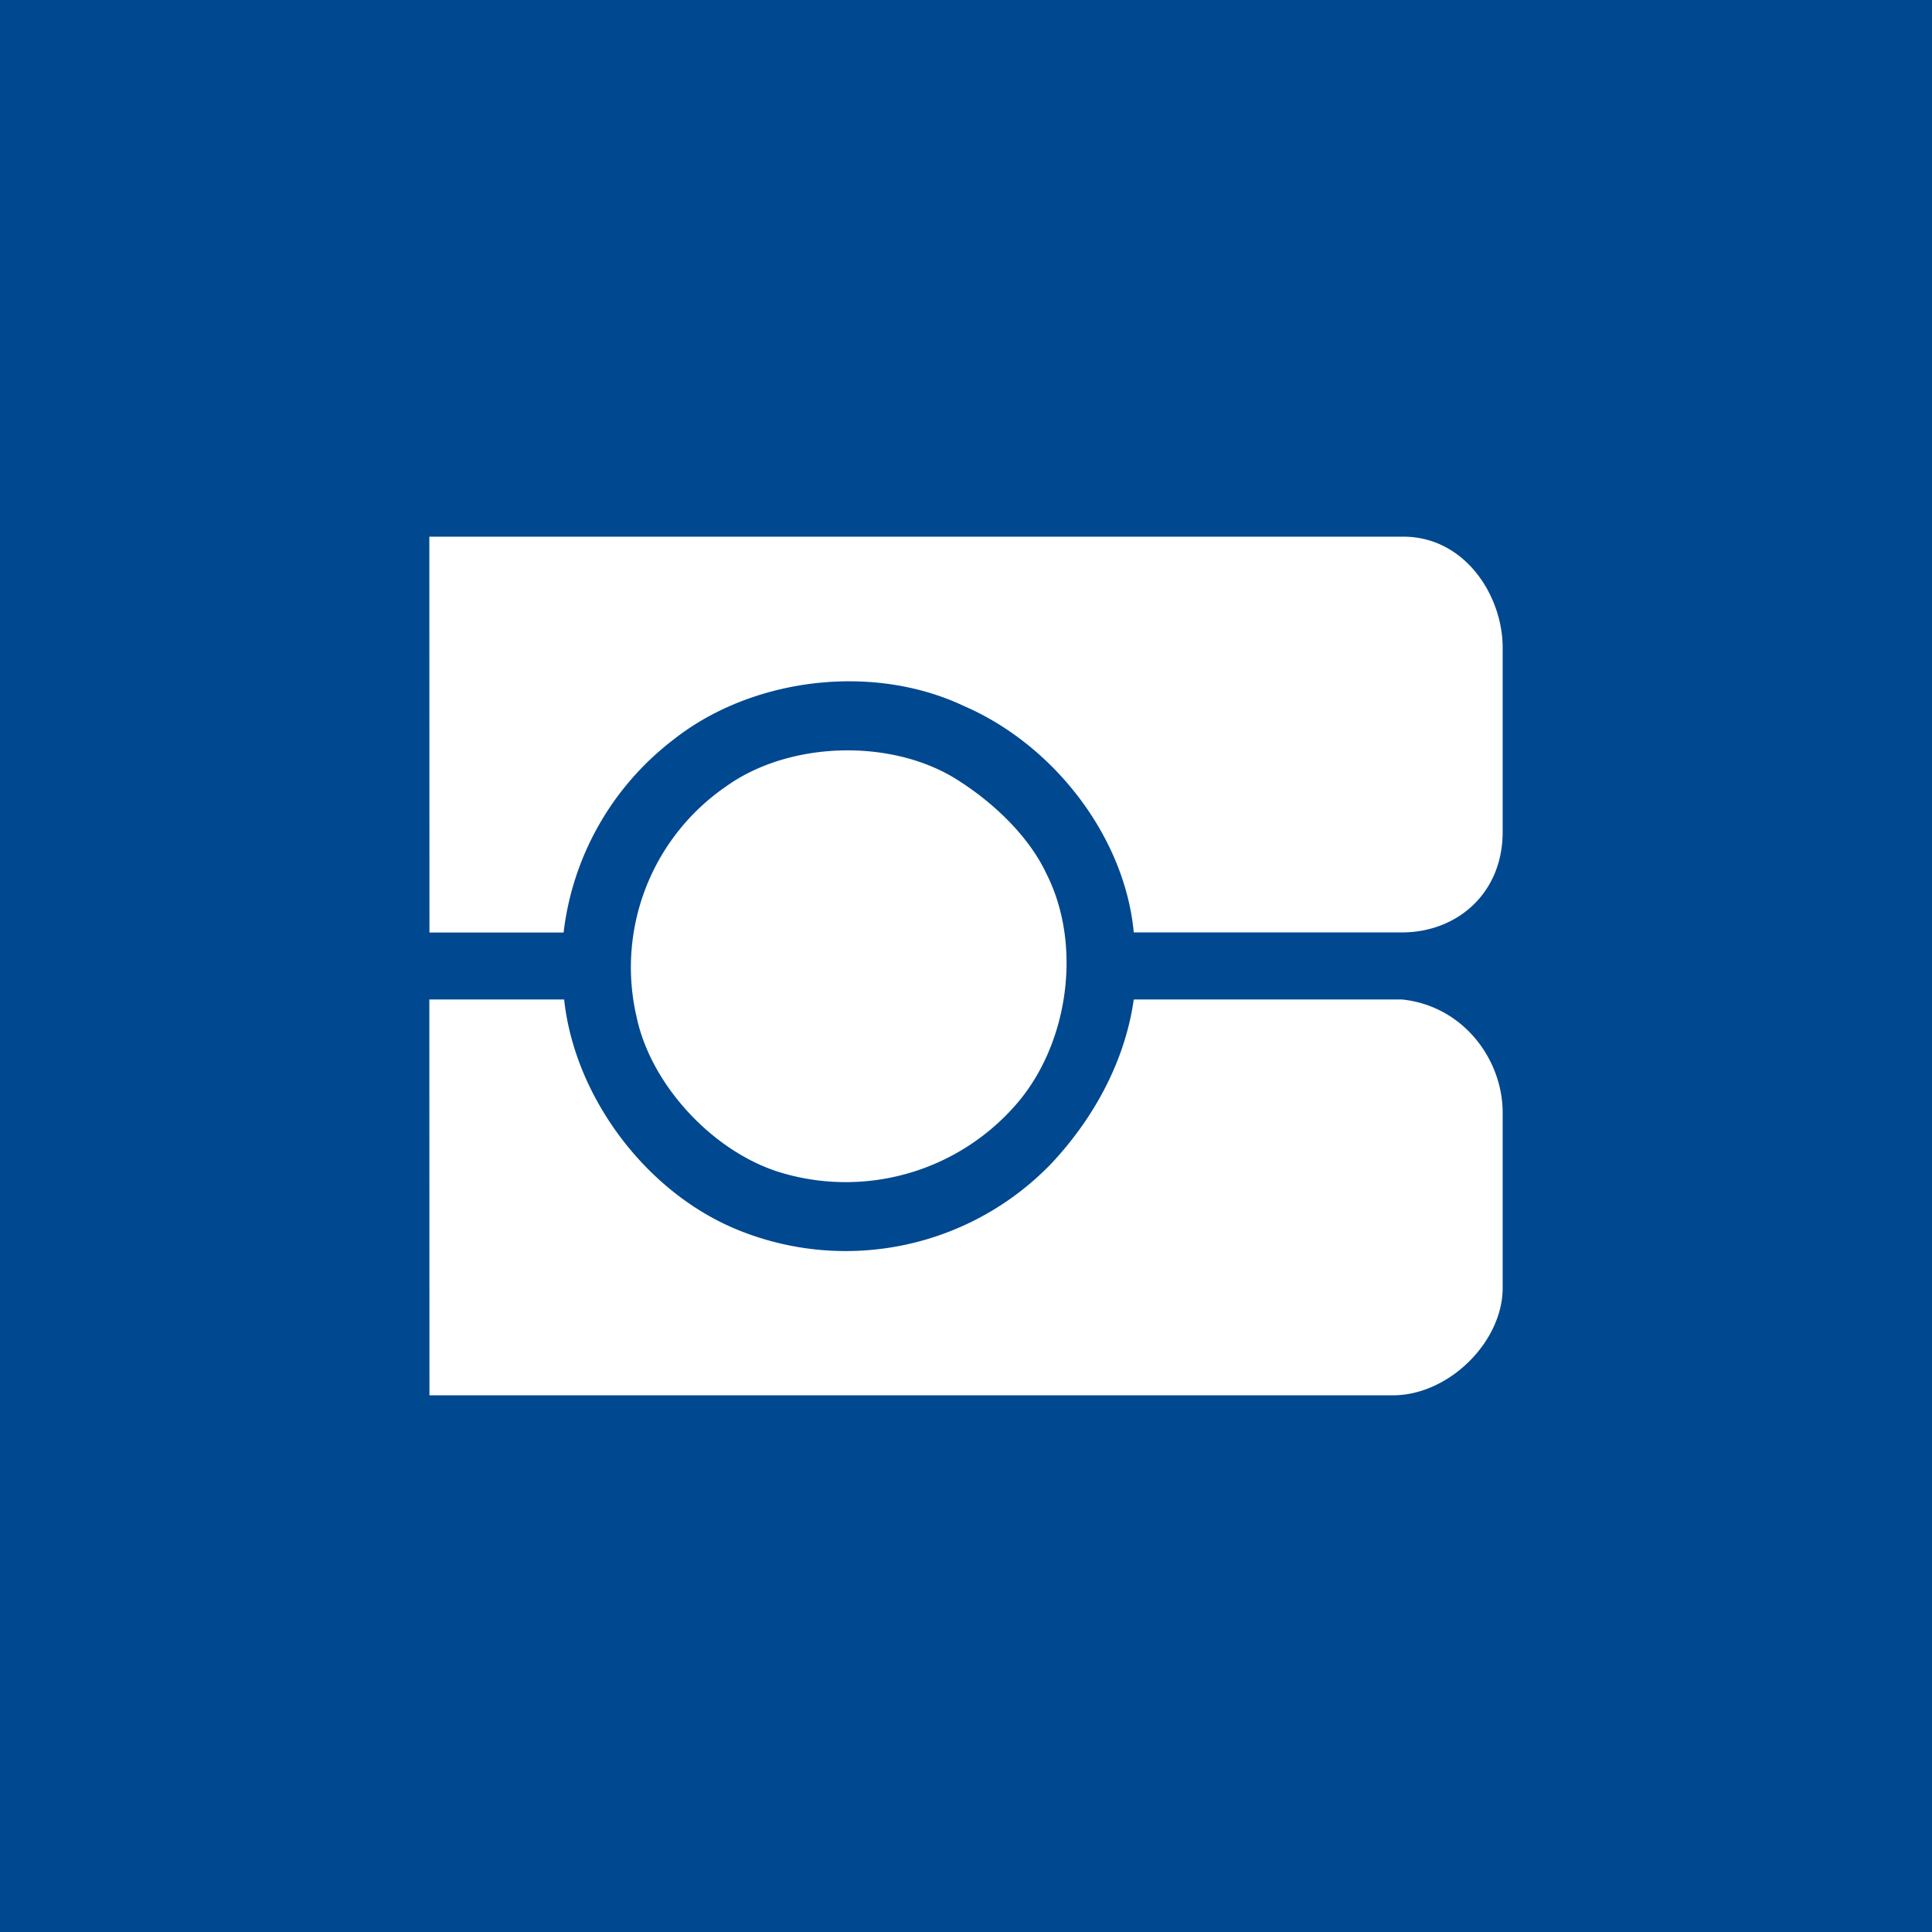 <!-- by TradingView --><svg width="18" height="18" xmlns="http://www.w3.org/2000/svg"><path fill="#004890" d="M0 0h18v18H0z"/><path d="M4.001 13h8.975C13.5 13 14 12.5 14 12v-1.634c0-.493-.365-.994-.937-1.054h-2.5c-.08.562-.359 1.088-.758 1.518a2.659 2.659 0 01-2.915.635c-.863-.343-1.536-1.24-1.634-2.153H4L4.001 13zm4.947-5.716c-.614-.409-1.586-.385-2.182.042a2.045 2.045 0 00-.833 2.158c.139.642.732 1.267 1.363 1.447a2.103 2.103 0 002.156-.624c.5-.558.638-1.492.298-2.165-.16-.343-.48-.65-.802-.858zM4 5l.001 3.688h1.25a2.651 2.651 0 011.022-1.796c.728-.576 1.853-.718 2.706-.315.843.364 1.501 1.222 1.584 2.11h2.5c.506 0 .937-.358.937-.937L14 6.034c0-.486-.354-1.041-.938-1.034H4z" fill="#fff"/></svg>